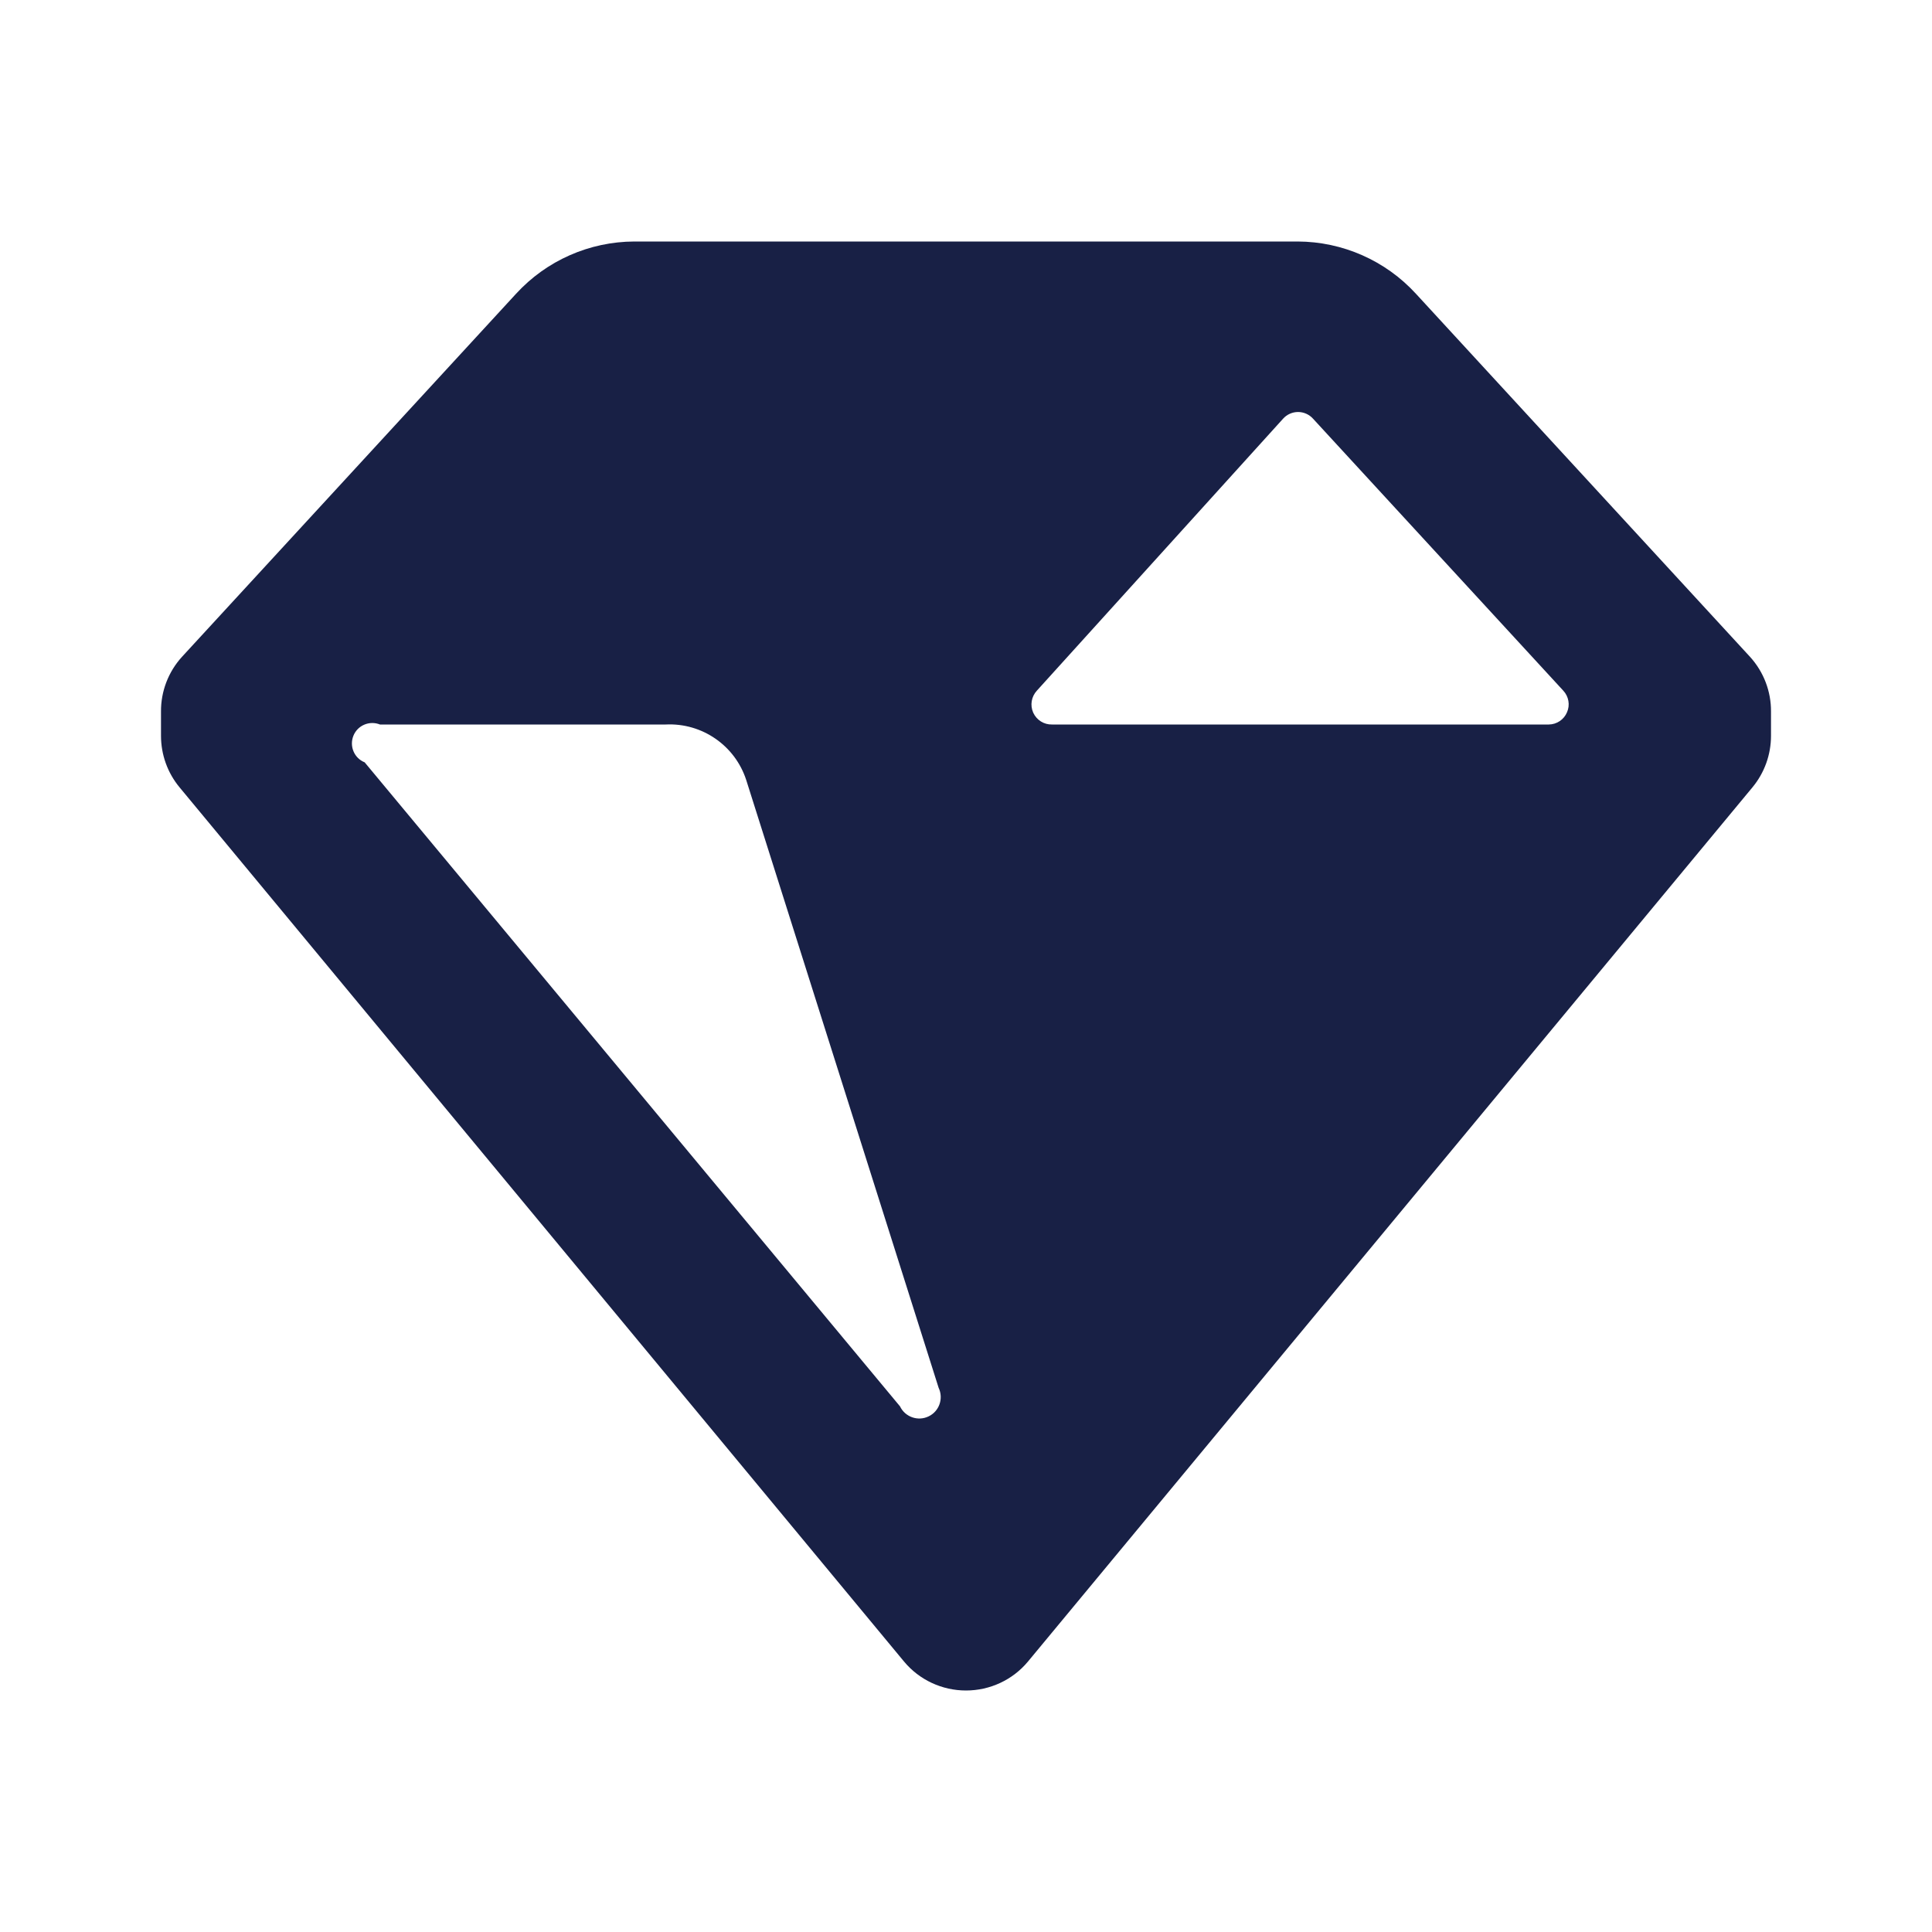 <?xml version="1.0" encoding="UTF-8"?> <svg xmlns="http://www.w3.org/2000/svg" width="24" height="24" viewBox="0 0 24 24" fill="none"> <path fill-rule="evenodd" clip-rule="evenodd" d="M21.74 8.16L17.59 3.65C17.212 3.237 16.679 3.002 16.12 3H7.88C7.321 3.002 6.788 3.237 6.41 3.65L2.26 8.16C2.091 8.346 1.998 8.589 2 8.84V9.14C2 9.374 2.081 9.6 2.23 9.78L11.23 20.64C11.42 20.869 11.703 21 12 21C12.297 21 12.58 20.869 12.77 20.64L21.77 9.78C21.919 9.6 22 9.374 22 9.14V8.84C22.002 8.589 21.909 8.346 21.74 8.16ZM11.18 17.47L4.53 9.47C4.4 9.418 4.338 9.27 4.39 9.14C4.442 9.01 4.59 8.948 4.72 9H8.27C8.721 8.978 9.131 9.261 9.27 9.69L11.66 17.24C11.723 17.372 11.668 17.532 11.535 17.595C11.402 17.659 11.243 17.602 11.18 17.47ZM13.07 9H19.24C19.339 8.999 19.428 8.939 19.466 8.848C19.506 8.758 19.487 8.652 19.42 8.58L16.31 5.2C16.263 5.148 16.195 5.118 16.125 5.118C16.055 5.118 15.987 5.148 15.94 5.2L12.88 8.58C12.812 8.654 12.794 8.761 12.835 8.853C12.877 8.945 12.969 9.003 13.07 9Z" fill="#182045"></path> </svg> 